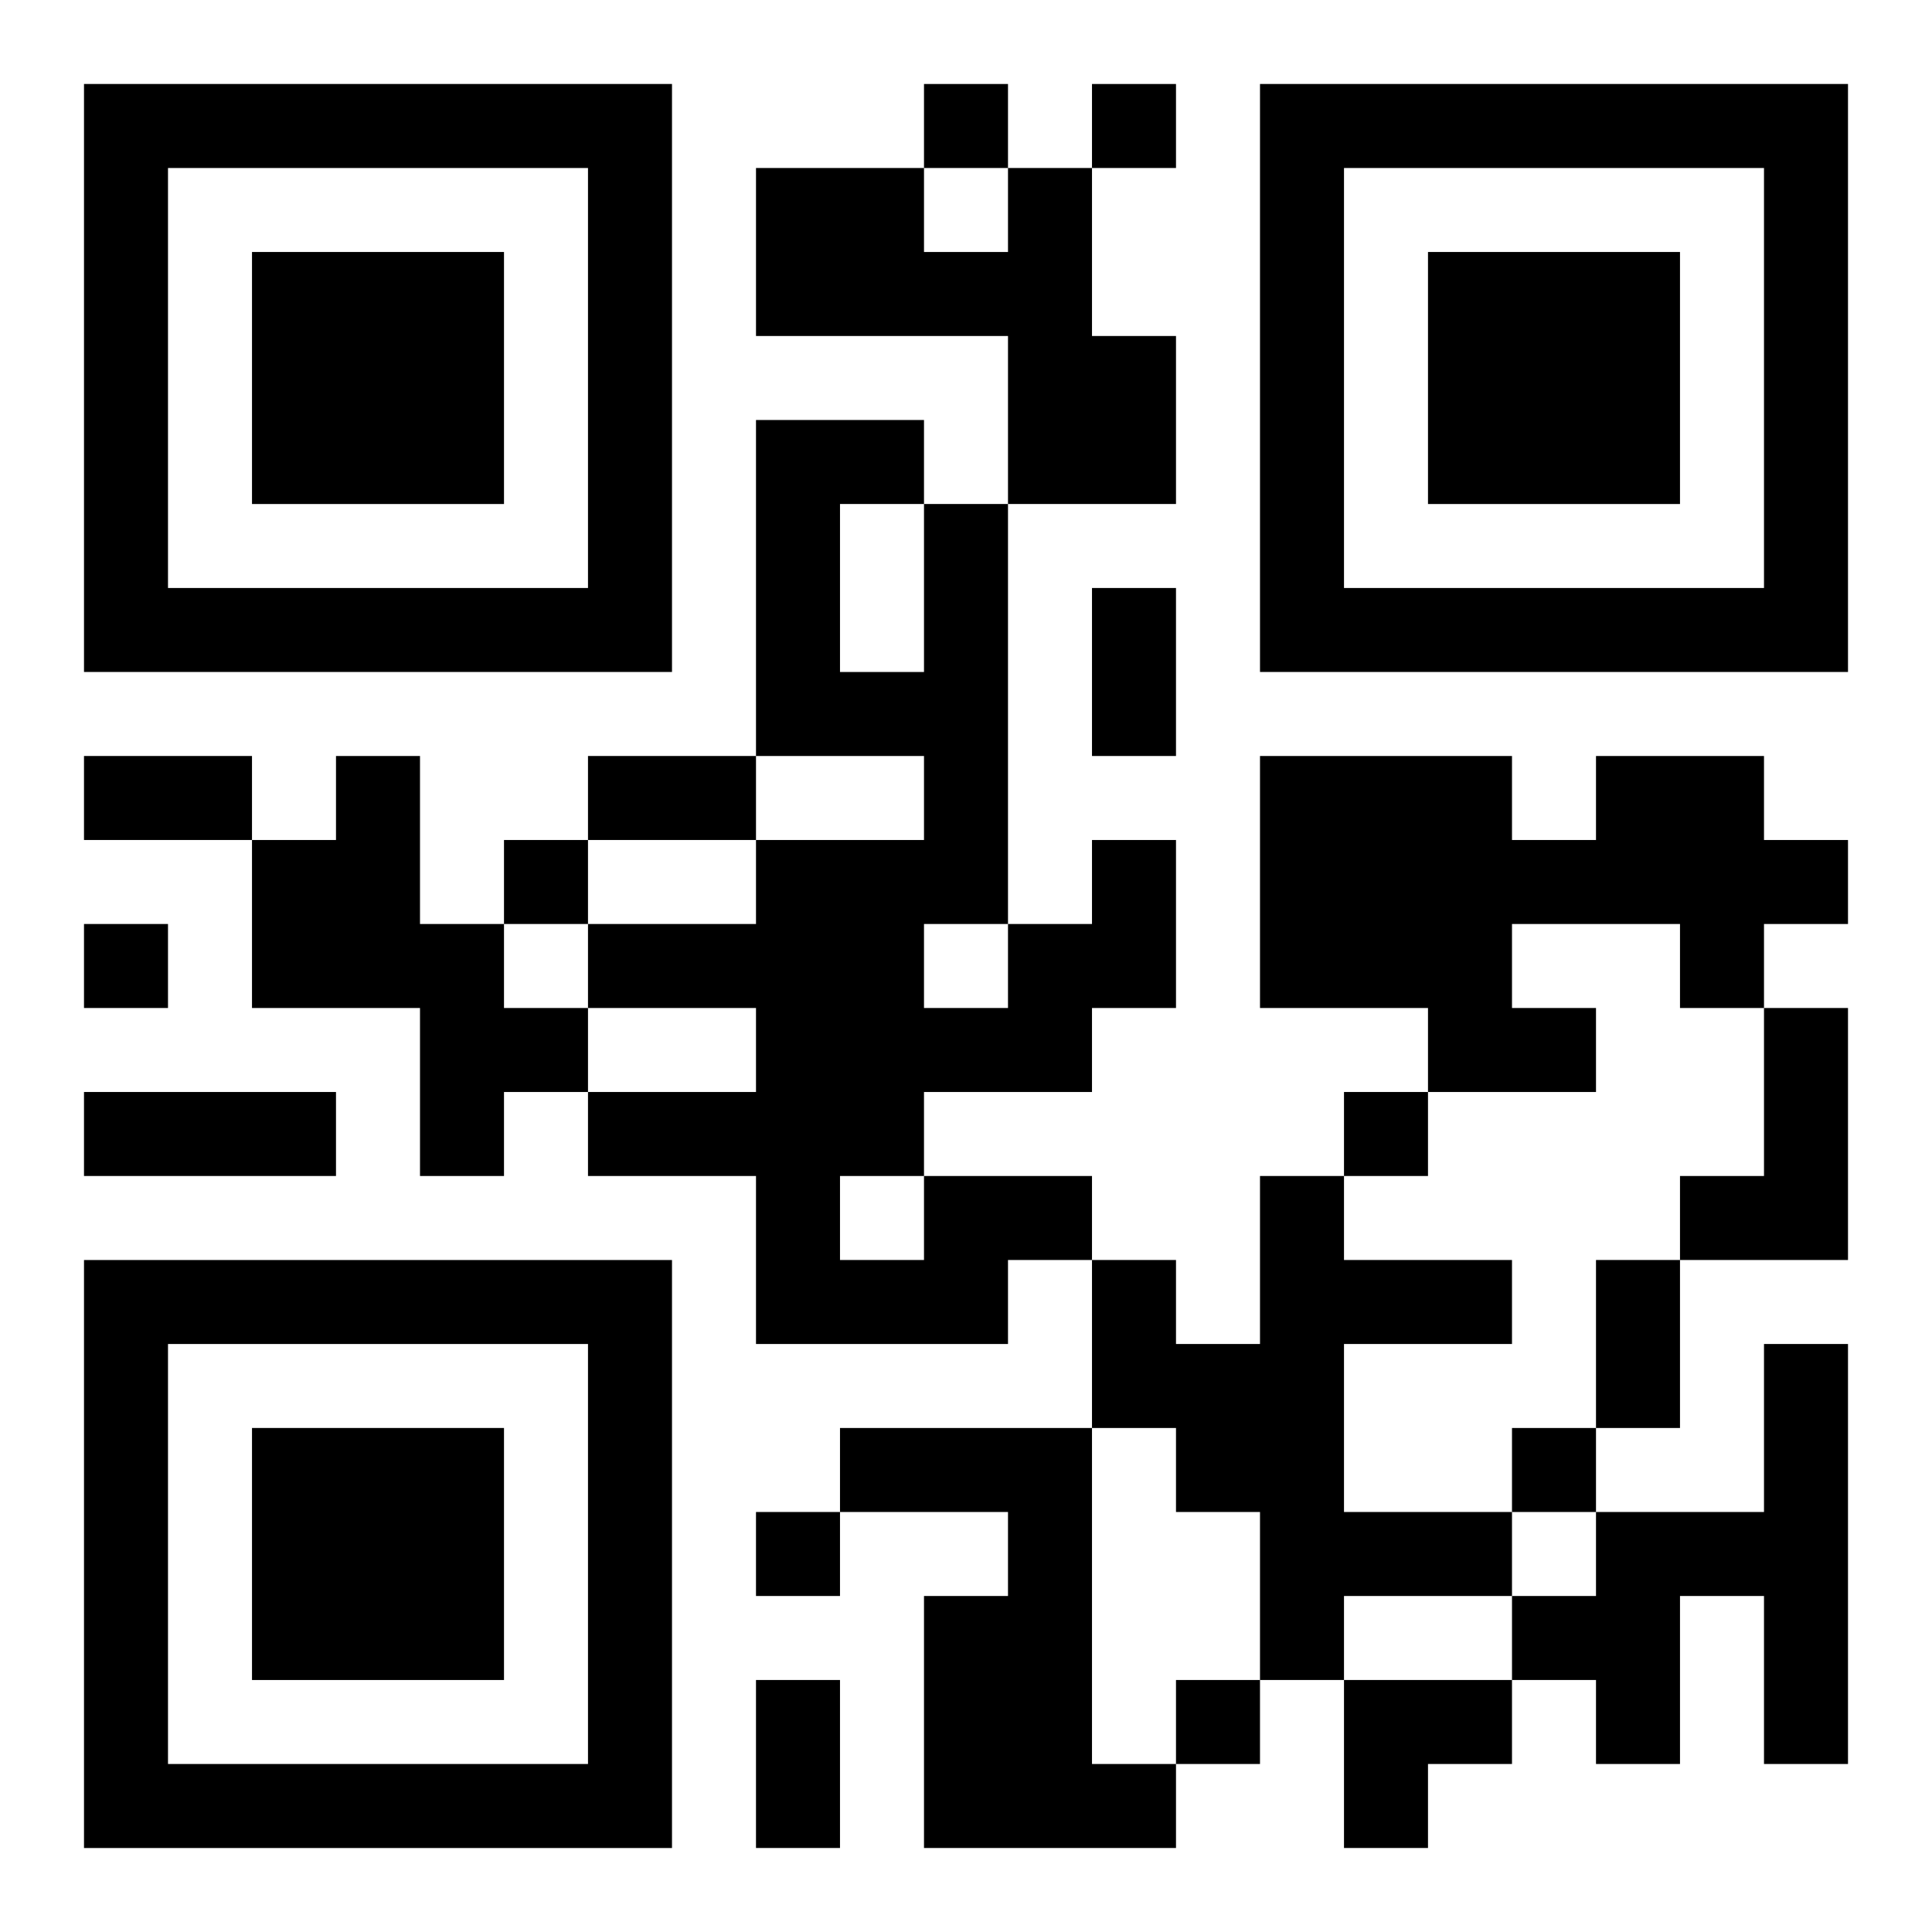 <?xml version="1.0" encoding="UTF-8"?>
<svg width="250" height="250" baseProfile="full" version="1.1" viewBox="-1 -1 23 23" xmlns="http://www.w3.org/2000/svg" xmlns:xlink="http://www.w3.org/1999/xlink"><symbol id="a"><path d="m0 7v7h7v-7h-7zm1 1h5v5h-5v-5zm1 1v3h3v-3h-3z"/></symbol><use y="-7" xlink:href="#a"/><use y="7" xlink:href="#a"/><use x="14" y="-7" xlink:href="#a"/><path d="m11 1h1v2h1v2h-2v-2h-3v-2h2v1h1v-1m-8 7h1v2h1v1h1v1h-1v1h-1v-2h-2v-2h1v-1m15 0h2v1h1v1h-1v1h-1v-1h-2v1h1v1h-2v-1h-2v-3h3v1h1v-1m2 3h1v3h-2v-1h1v-2m-10 2h2v1h-1v1h-3v-2h-2v-1h2v-1h-2v-1h2v-1h2v-1h-2v-4h2v1h1v5h1v-1h1v2h-1v1h-2v1m-1-8v2h1v-2h-1m1 5v1h1v-1h-1m-1 3v1h1v-1h-1m5 0h1v1h2v1h-2v2h2v1h-2v1h-1v-2h-1v-1h-1v-2h1v1h1v-2m6 2h1v5h-1v-2h-1v2h-1v-1h-1v-1h1v-1h2v-2m-11 1h3v4h1v1h-3v-3h1v-1h-2v-1m1-16v1h1v-1h-1m2 0v1h1v-1h-1m-7 9v1h1v-1h-1m-5 1v1h1v-1h-1m15 2v1h1v-1h-1m2 4v1h1v-1h-1m-9 1v1h1v-1h-1m5 2v1h1v-1h-1m-1-13h1v2h-1v-2m-12 2h2v1h-2v-1m6 0h2v1h-2v-1m-6 4h3v1h-3v-1m18 2h1v2h-1v-2m-10 5h1v2h-1v-2m7 0h2v1h-1v1h-1z"/></svg>
